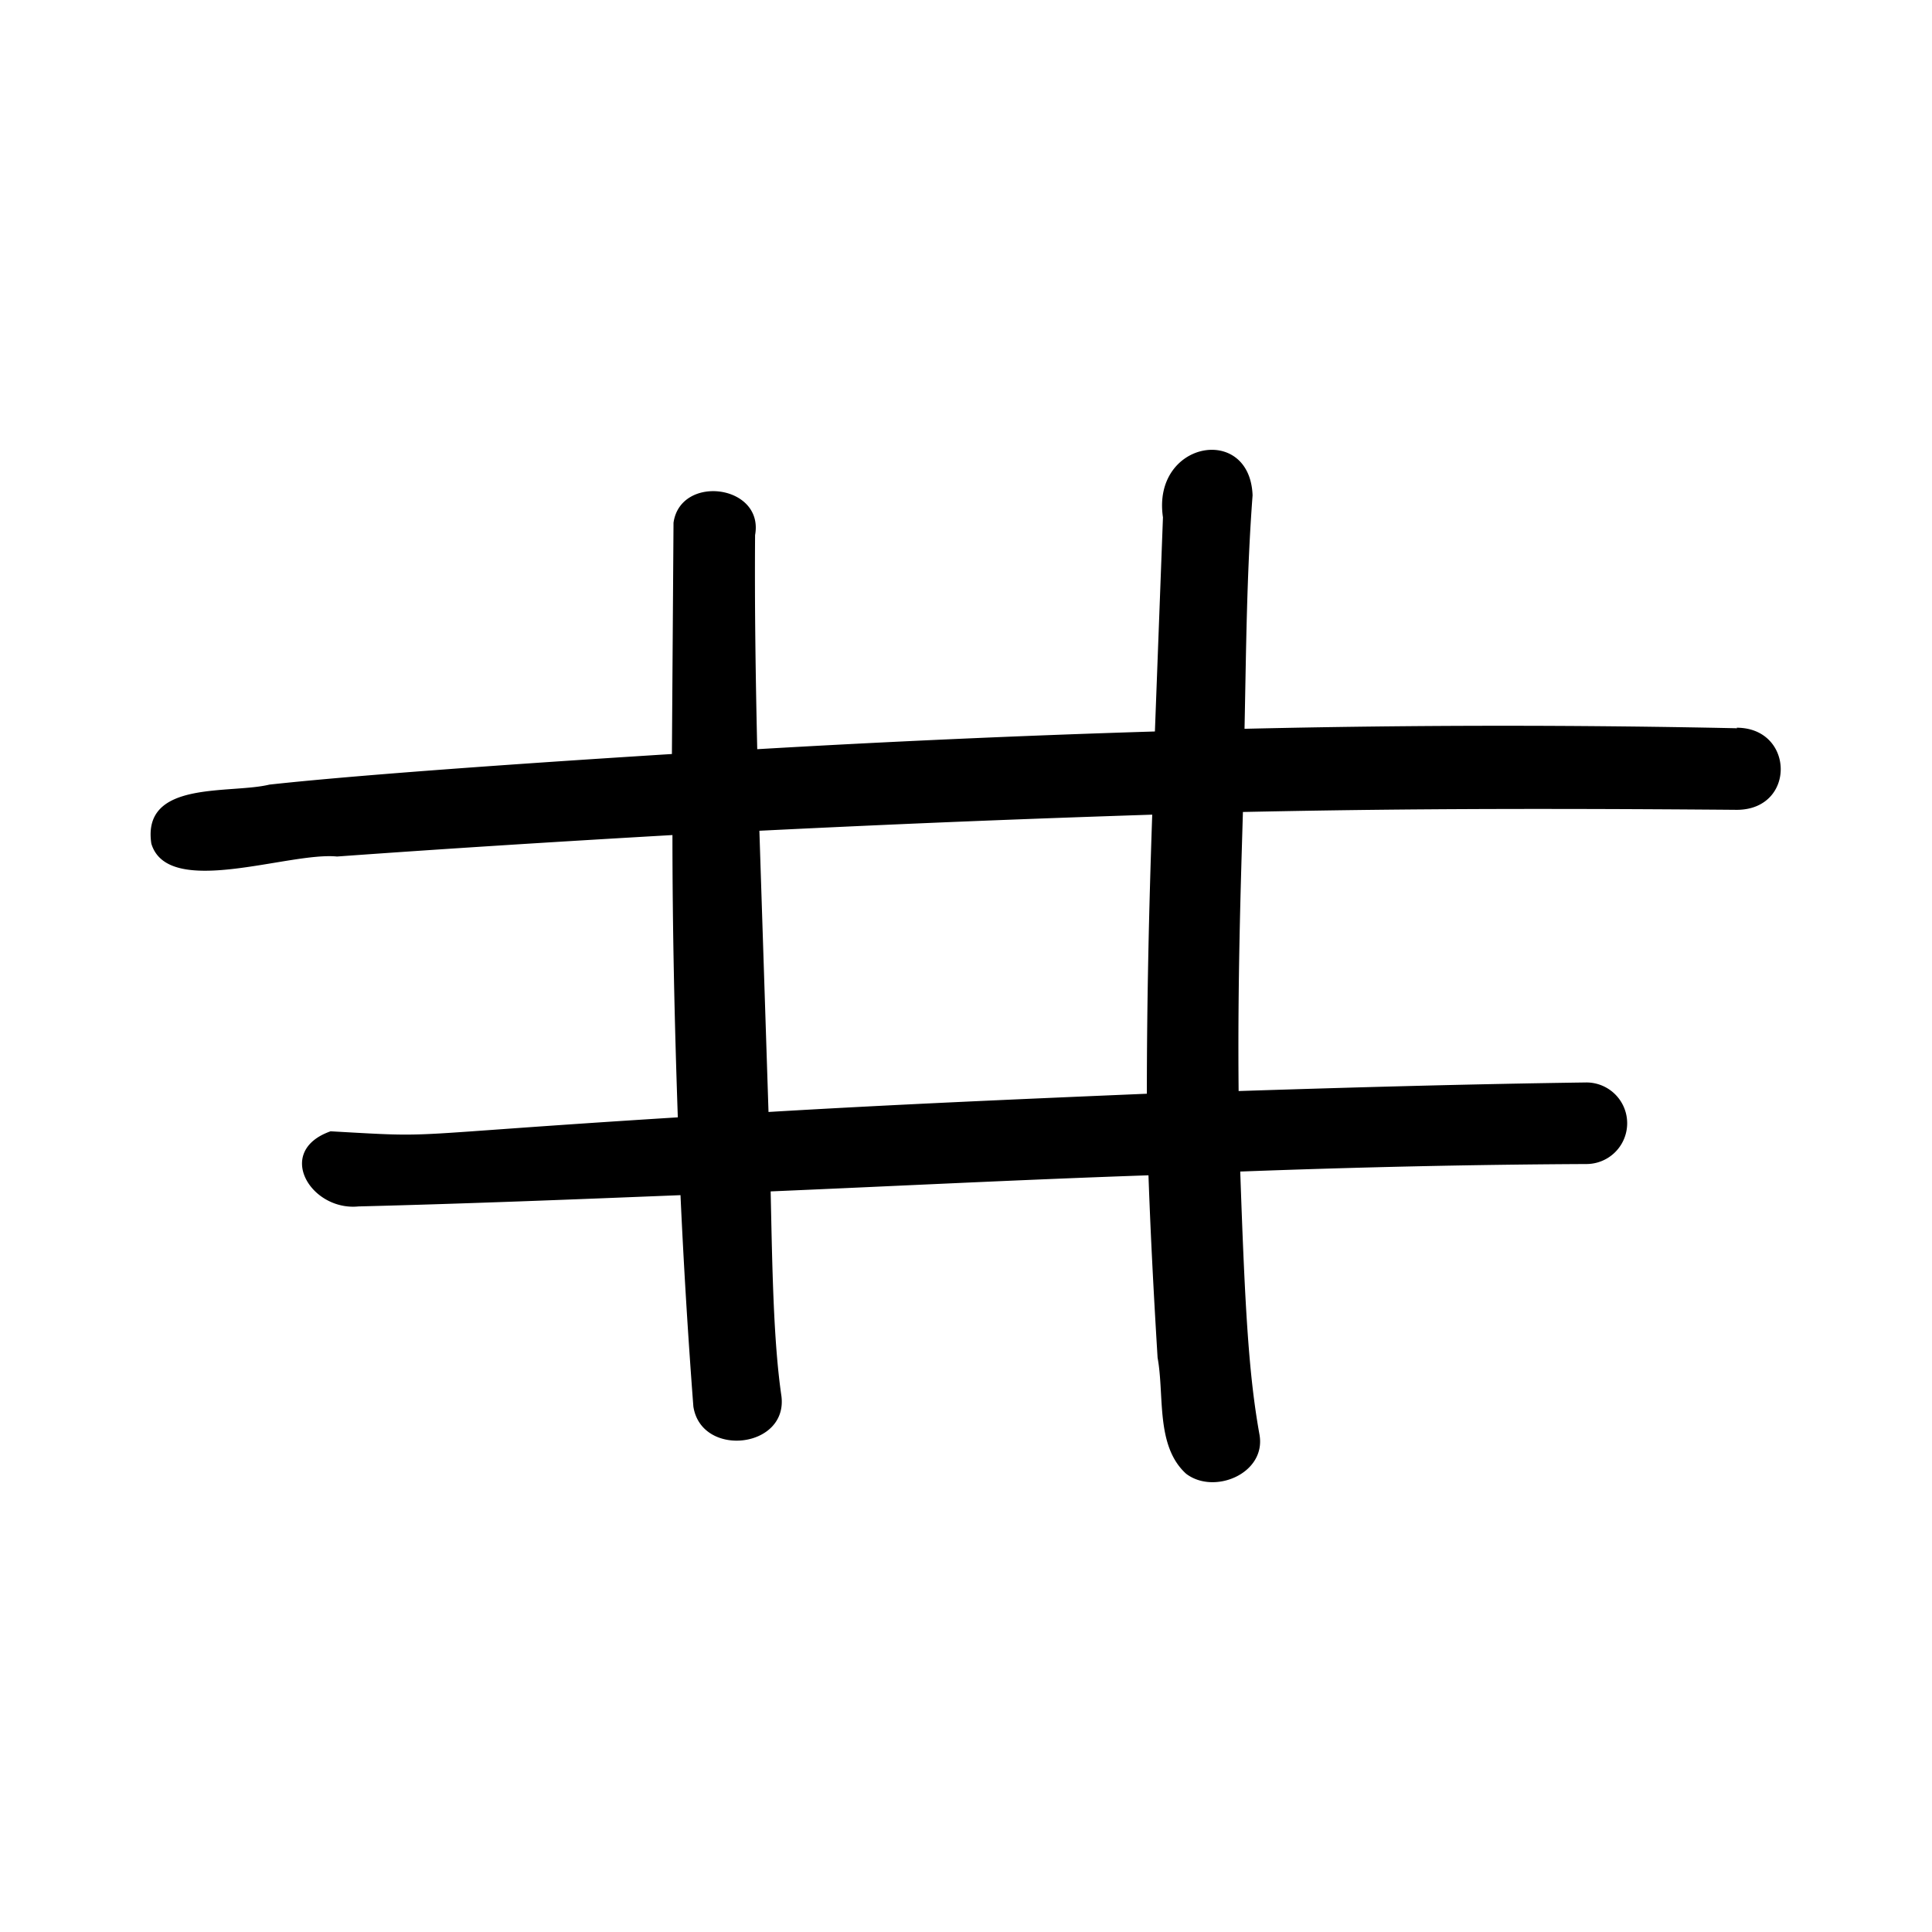 <svg xmlns="http://www.w3.org/2000/svg" viewBox="0 0 360 360">
  <path d="M323.7 135.7a2063 2063 0 0 0-91.8.1c.3-14.5.4-29 1.5-43.5-.5-13.4-18.8-10.1-16.7 4.1l-1.5 39.9a2697 2697 0 0 0-74.1 3.3c-.3-13.3-.5-26.6-.4-39.9 1.7-9.4-13.9-11.4-15.2-2.3l-.3 43.1c-19.2 1.2-55.8 3.6-75 5.7-7.4 1.8-23.8-.9-22 11 3.1 10.3 25.6 1.5 34.6 2.4 20.8-1.5 41.6-2.8 62.5-4 0 17.6.4 35.1 1 52.6-54.3 3.4-43.5 3.8-64.7 2.6-10.5 3.7-3.7 14.9 5.2 14 20-.5 40-1.3 60-2.1.6 13.1 1.4 26.3 2.4 39.4 1.5 9.6 17.7 7.8 16.4-2-1.5-10.3-1.7-24.2-2-38.1 23.5-1 47-2.2 70.4-3 .4 11.3 1 22.6 1.7 34 1.3 7-.4 16.4 5.3 21.6 5.2 4 14.9 0 13.7-7.2-2-11.1-2.7-23.1-3.6-49.1 21.5-.8 43-1.3 64.5-1.4a7.6 7.6 0 0 0 0-15.2c-21.6.3-43.2.9-64.8 1.6-.2-20.3.4-38.4.8-52 19.5-.4 44.3-.8 92-.4 11.1 0 10.8-15.3 0-15.3Zm-110 68.1c-23.5 1-47 2-70.5 3.4l-1.7-52.4c30.4-1.5 52-2.3 73.2-3-.6 17.4-1 34.7-1 52Z"/>
</svg>